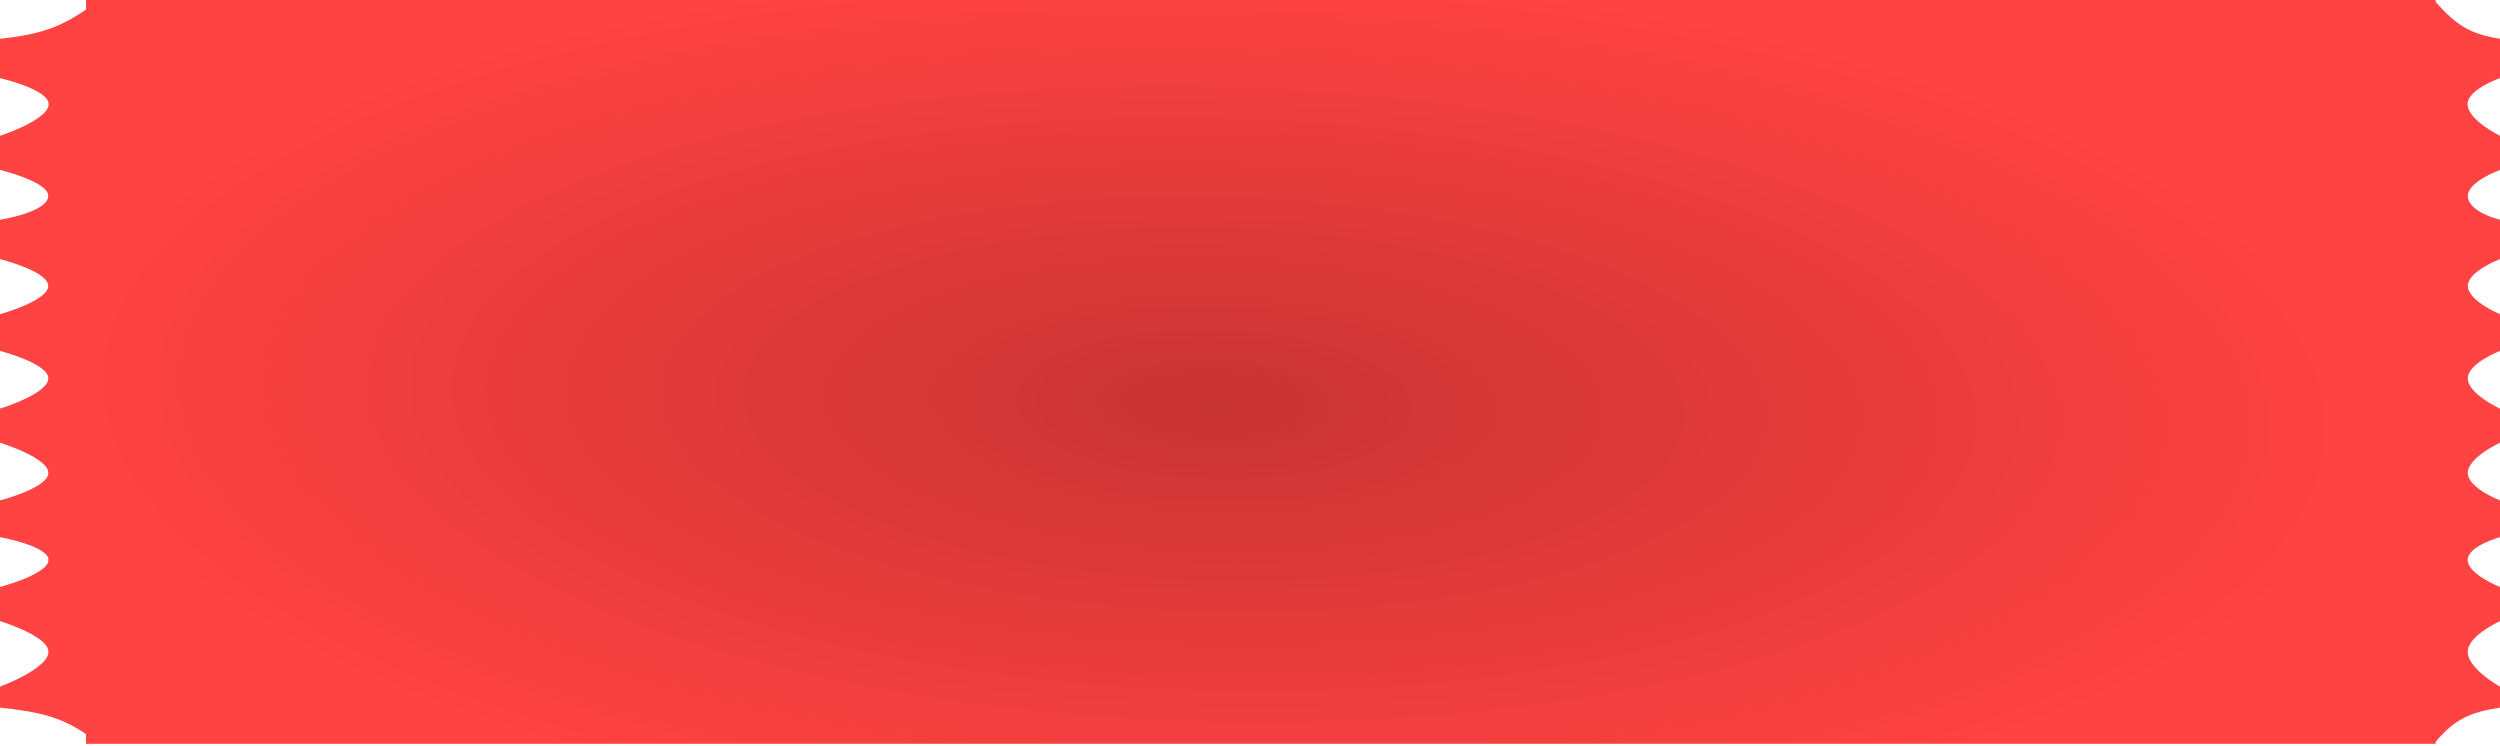 <?xml version="1.0" encoding="UTF-8"?> <svg xmlns="http://www.w3.org/2000/svg" width="1244" height="371" viewBox="0 0 1244 371" fill="none"> <path d="M42.803 0H1211.99V1.018C1222.48 12.785 1229.41 17 1244 19.292V38.87C1244 38.87 1229.52 43.873 1228 50.617C1226.14 58.839 1244 67.585 1244 67.585V84.554C1244 84.554 1227.79 90.399 1228 97.606C1228.23 105.663 1244 109.353 1244 109.353V128.932C1244 128.932 1228.42 134.784 1228 141.984C1227.55 149.553 1244 156.342 1244 156.342V174.615C1244 174.615 1228.8 180.489 1228 187.668C1227.11 195.597 1244 203.331 1244 203.331V220.299C1244 220.299 1227.11 228.032 1228 235.962C1228.8 243.141 1244 249.014 1244 249.014V267.287C1244 267.287 1229.26 271.283 1228 277.729C1226.53 285.212 1244 292.087 1244 292.087V309.055C1244 309.055 1229.09 315.887 1228 323.413C1226.74 332.122 1244 341.686 1244 341.686V352.128C1228.55 354.465 1221.38 358.128 1211.99 369.096V370.115H42.803V365.279C31.016 357.224 20.253 354.17 0 352.128V341.686C0 341.686 25.897 332.122 24.005 323.413C22.37 315.887 0 309.055 0 309.055V292.087C0 292.087 26.201 285.212 24.005 277.729C22.113 271.283 0 267.287 0 267.287V249.014C0 249.014 22.805 243.141 24.005 235.962C25.331 228.032 0 220.299 0 220.299V203.331C0 203.331 25.331 195.597 24.005 187.668C22.805 180.489 0 174.615 0 174.615V156.342C0 156.342 24.668 149.553 24.005 141.984C23.375 134.784 0 128.932 0 128.932V109.353C0 109.353 23.66 105.663 24.005 97.606C24.313 90.399 0 84.554 0 84.554V67.585C0 67.585 26.792 58.839 24.005 50.617C21.719 43.873 0 38.87 0 38.87V19.292C19.379 17.262 29.759 13.723 42.803 4.764V0Z" fill="url(#paint0_radial_23_435)"></path> <defs> <radialGradient id="paint0_radial_23_435" cx="0" cy="0" r="1" gradientUnits="userSpaceOnUse" gradientTransform="translate(604.128 201.061) rotate(-88.394) scale(214.129 573.281)"> <stop stop-color="#C83333"></stop> <stop offset="1" stop-color="#FF4242"></stop> </radialGradient> </defs> </svg> 